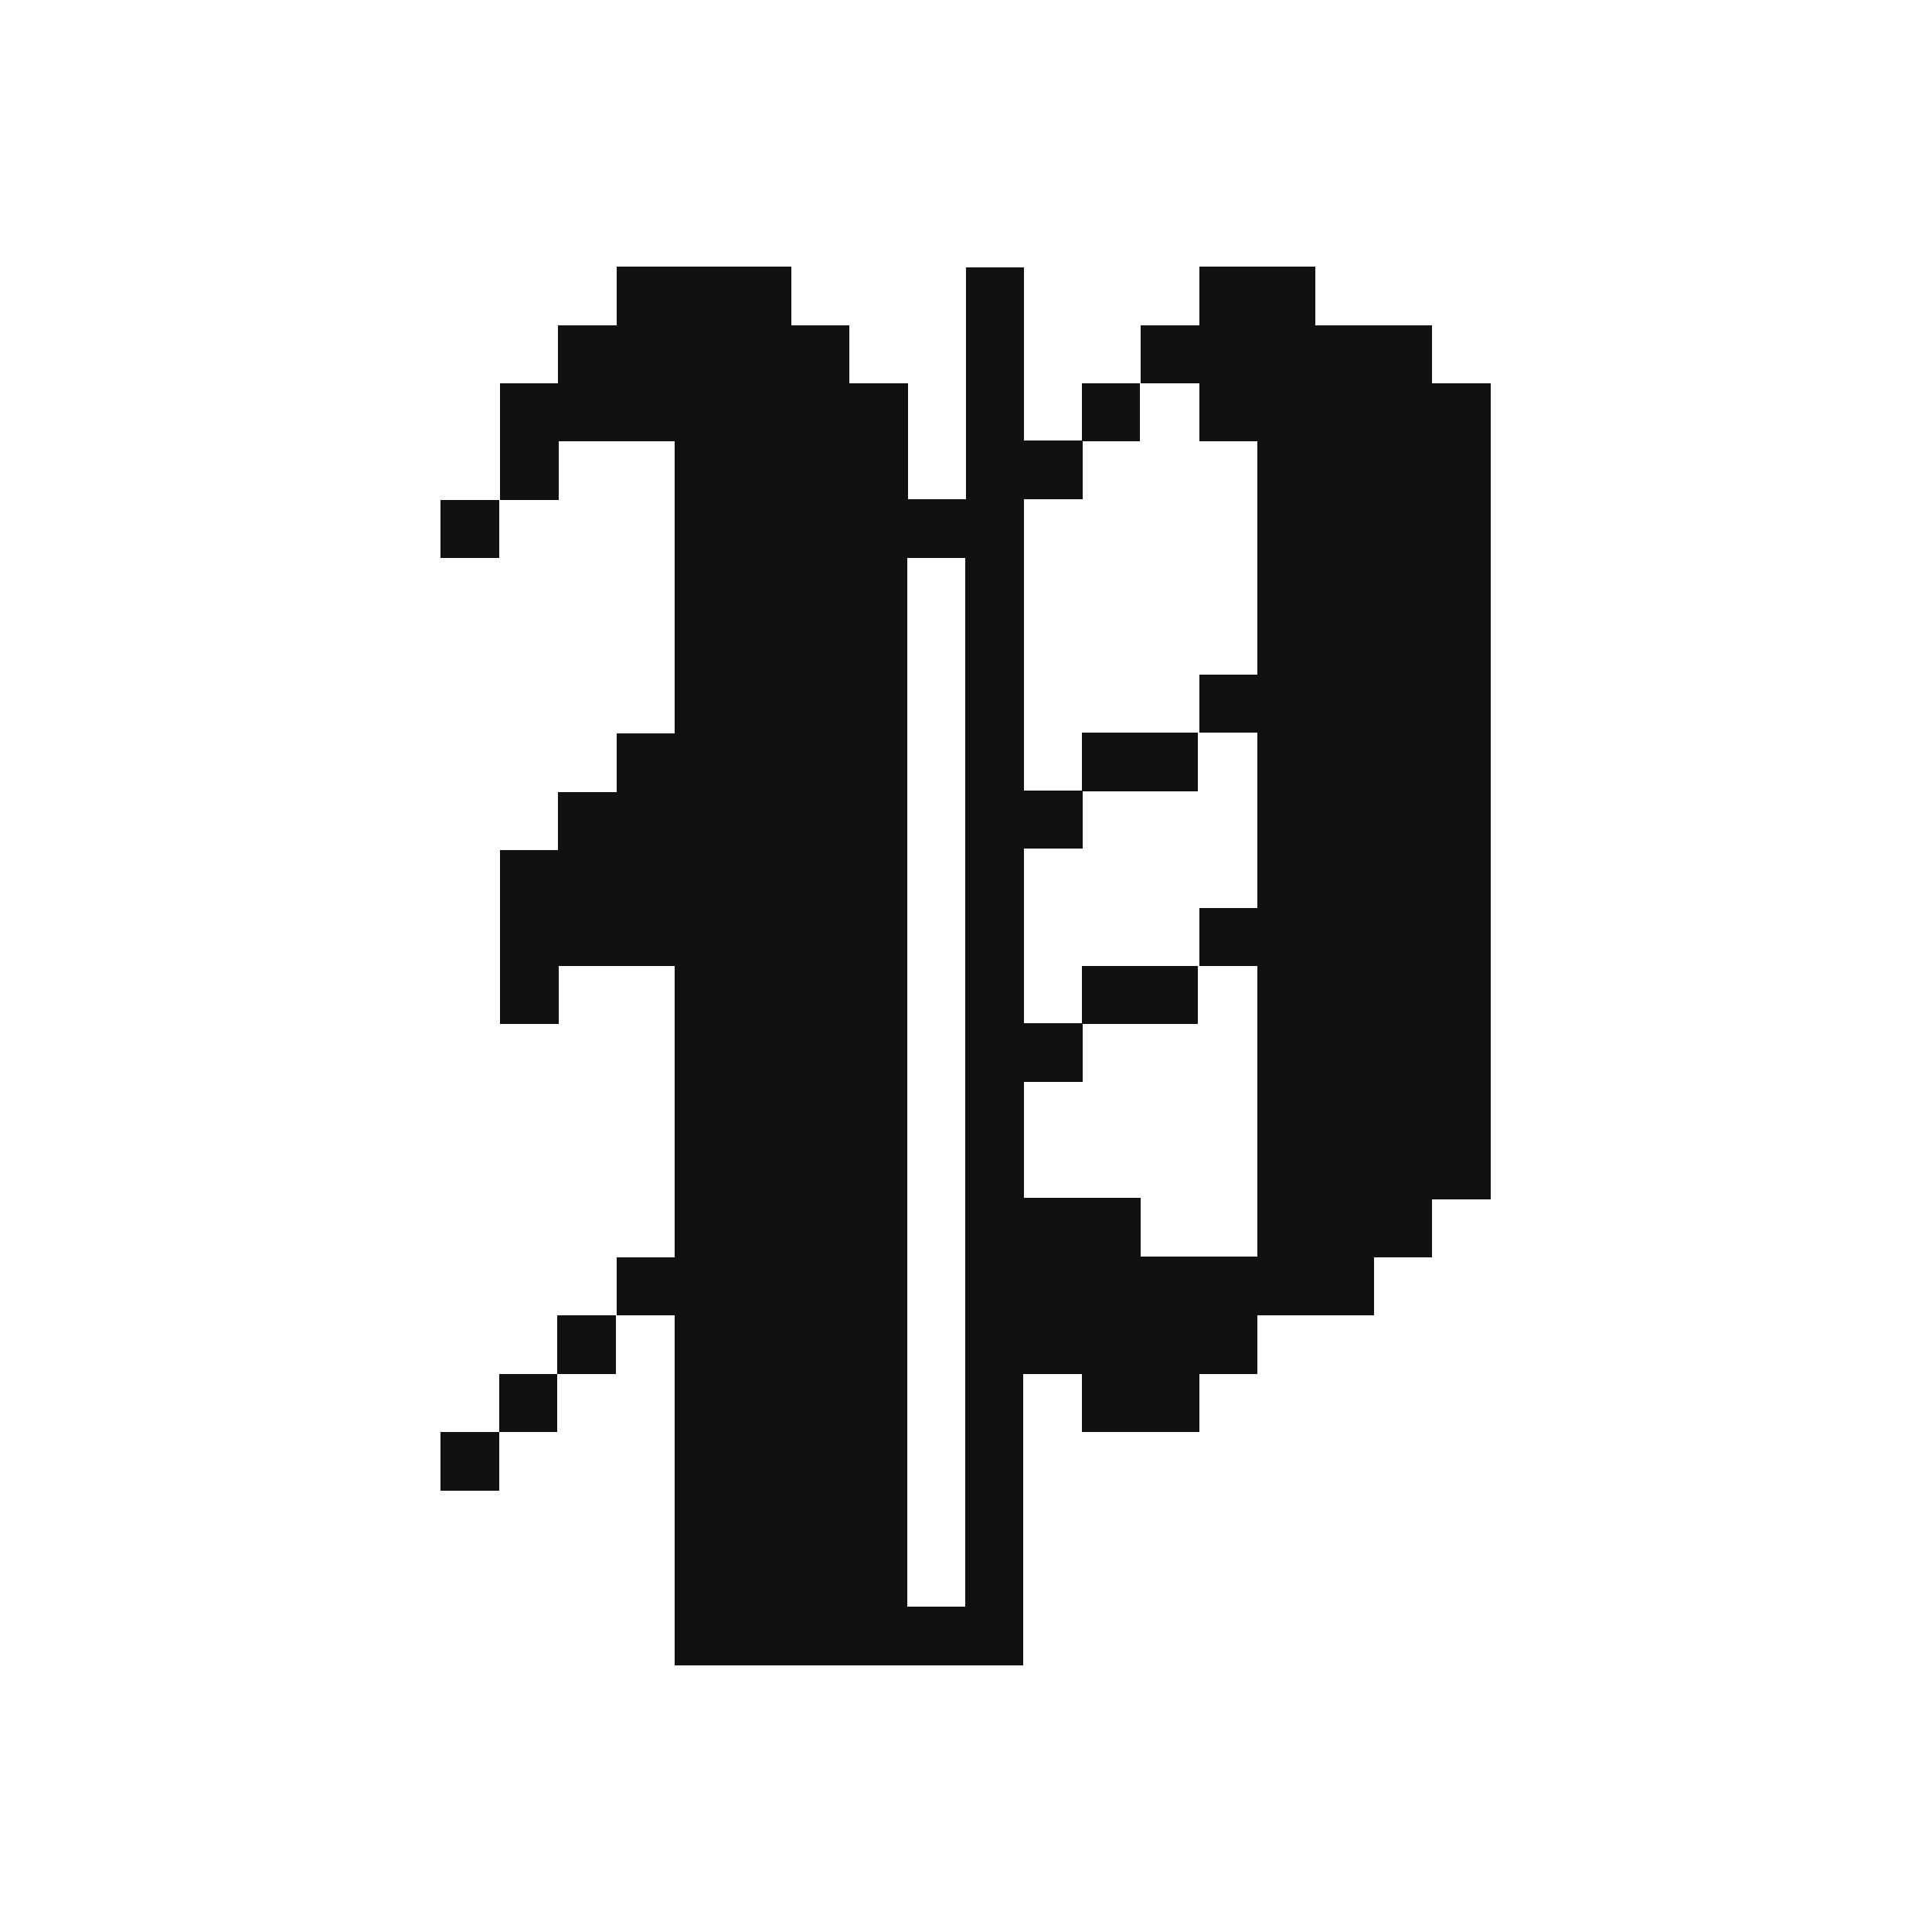 <svg viewBox="0 0 25 25" xmlns="http://www.w3.org/2000/svg">
    <path fill="#FFF" d="M0 0h25v25H0z"/>
    <path fill="#111" d="M6.47 4.96h.75v-.75h.76v-.76h2.26v.76h.75v.75h.76v1.5h.75v-3h.75V5.7h.76v.76h-.76v3.77h.76v.75h-.76v2.26h.76V14h-.76v1.5h1.51v.76h1.51V12.5h-.75v-.75h.75V9.48h-.75v-.75h.75V5.71h-.75v-.75h-.76v-.75h.76v-.76h1.5v.76h1.51v.75h.76v10.56h-.76v.75h-.75v.75h-1.51v.76h-.75v.75H14v-.75h-.76v3.77H8.73v-4.53h-.75v-.75h.75V12.5h-1.5v.75h-.76V11h.75v-.75h.76v-.76h.75V5.71h-1.5v.76h-.76zM5.7 19.29v-.76h.76v.76zm0-12.07v-.75h.76v.75zm.76 11.31v-.75h.75v.75zm.75-.75v-.76h.76v.76zm4.53 3.01h.75V7.22h-.75zM14 13.25v-.75h1.5v.75zm0-3.01v-.76h1.5v.76zm0-4.53v-.75h.75v.75z"/>
</svg>